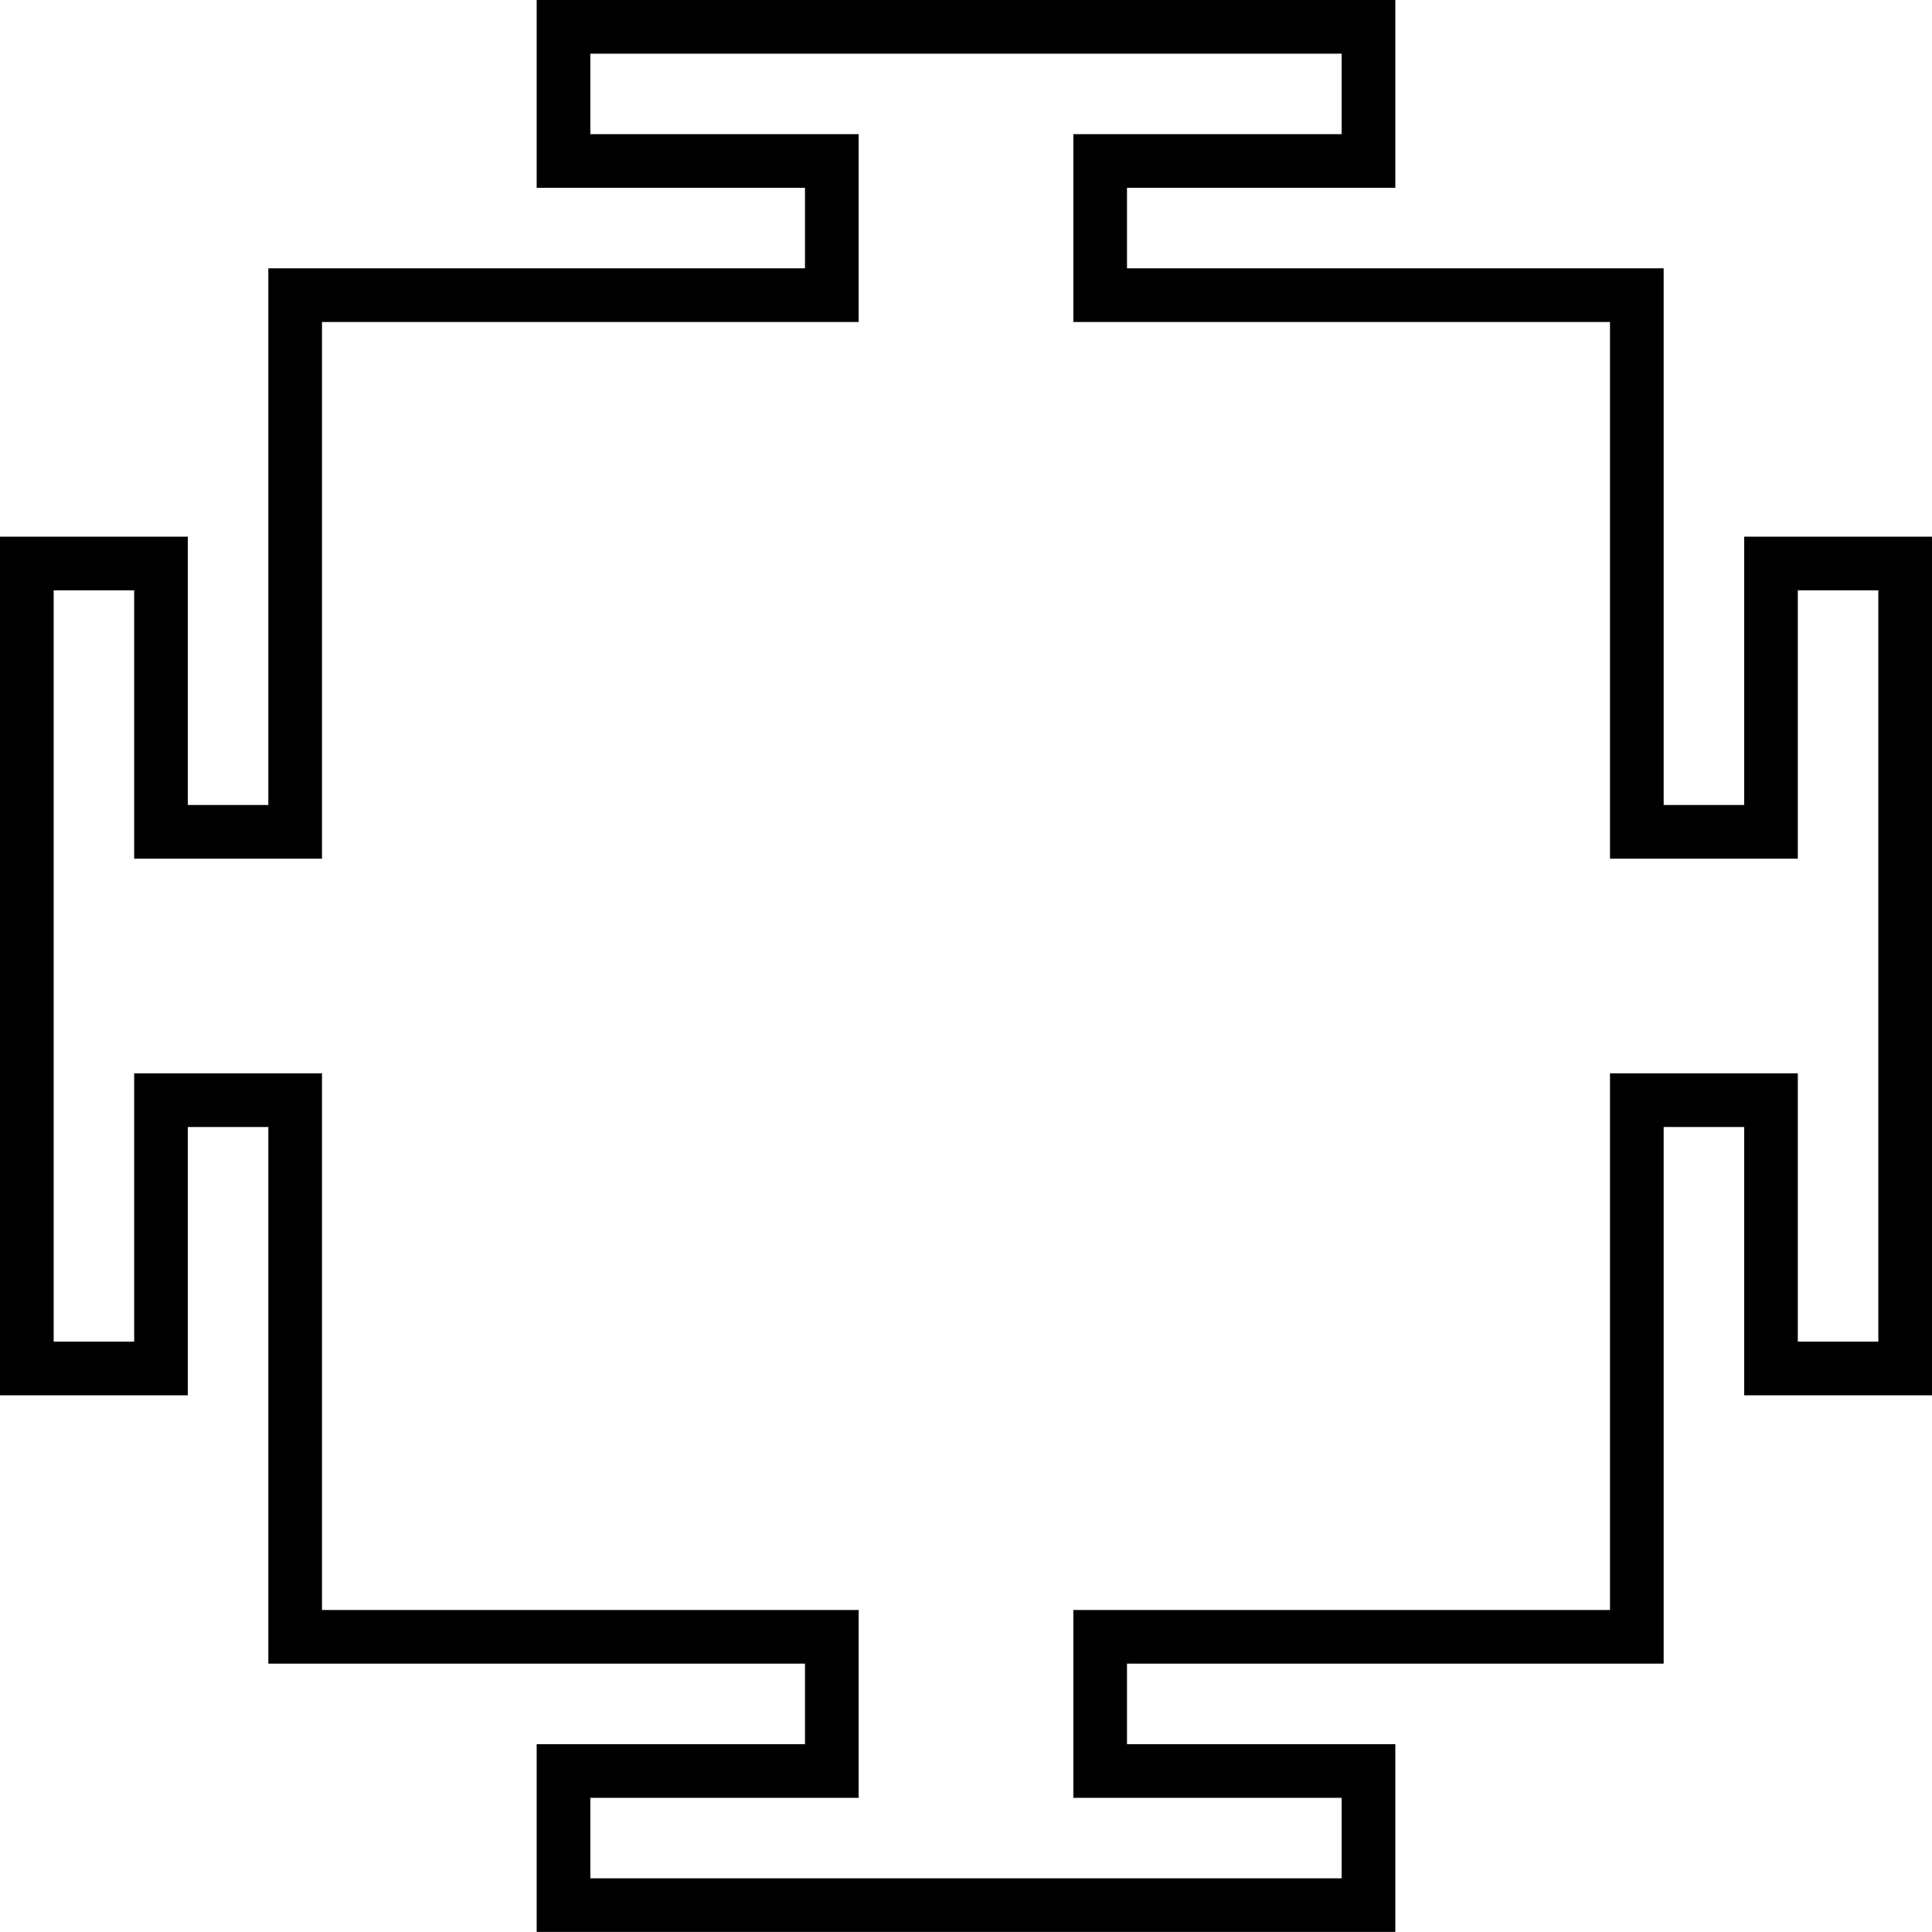<?xml version="1.0" encoding="UTF-8" standalone="no"?>
<!-- Created with Inkscape (http://www.inkscape.org/) -->
<svg
    xmlns:inkscape="http://www.inkscape.org/namespaces/inkscape"
    xmlns:rdf="http://www.w3.org/1999/02/22-rdf-syntax-ns#"
    xmlns="http://www.w3.org/2000/svg"
    xmlns:cc="http://creativecommons.org/ns#"
    xmlns:dc="http://purl.org/dc/elements/1.1/"
    xmlns:sodipodi="http://sodipodi.sourceforge.net/DTD/sodipodi-0.dtd"
    xmlns:svg="http://www.w3.org/2000/svg"
    xmlns:ns1="http://sozi.baierouge.fr"
    xmlns:xlink="http://www.w3.org/1999/xlink"
    id="svg2"
    sodipodi:docname="yantra border geometrically stroke.svg"
    viewBox="0 0 637.81 637.78"
    version="1.1"
    inkscape:version="0.48.0 r9654"
  >
  <sodipodi:namedview
      id="base"
      fit-margin-left="0"
      inkscape:snap-center="true"
      inkscape:zoom="0.57080078"
      borderopacity="1.0"
      inkscape:current-layer="layer1"
      inkscape:cx="610.82909"
      inkscape:cy="303.96566"
      inkscape:window-maximized="1"
      showgrid="true"
      fit-margin-right="0"
      inkscape:document-units="px"
      bordercolor="#666666"
      inkscape:window-x="-4"
      inkscape:window-y="-4"
      fit-margin-bottom="0"
      inkscape:window-width="1280"
      inkscape:pageopacity="0.0"
      inkscape:pageshadow="2"
      pagecolor="#ffffff"
      inkscape:window-height="1005"
      fit-margin-top="0"
    >
    <inkscape:grid
        id="grid2985"
        spacingx="0.5cm"
        enabled="true"
        spacingy="0.5cm"
        visible="true"
        snapvisiblegridlinesonly="true"
        units="cm"
        type="xygrid"
        empspacing="5"
    />
    <inkscape:grid
        id="grid5009"
        enabled="false"
        visible="true"
        snapvisiblegridlinesonly="true"
        units="mm"
        type="xygrid"
        empspacing="5"
    />
  </sodipodi:namedview
  >
  <g
      id="layer1"
      inkscape:label="Layer 1"
      inkscape:groupmode="layer"
      transform="translate(336.62 -450)"
    >
    <path
        id="path5814"
        sodipodi:nodetypes="ccccccccccccccccccccccccccccccccccccc"
        style="stroke:#000000;stroke-width:17.717;fill:none"
        inkscape:connector-curvature="0"
        d="m-62.008 547.44v-44.291h-88.583v-44.291h265.75v44.291h-88.583v44.291h177.17v177.17h44.291v-88.583h44.291v265.75h-44.291v-88.583h-44.291v177.17h-177.17v44.291h88.583v44.291h-265.75v-44.291h88.583v-44.291h-177.17v-177.17h-44.291v88.583h-44.291v-265.75h44.291v88.583h44.291v-177.17z"
    />
  </g
  >
</svg
>
